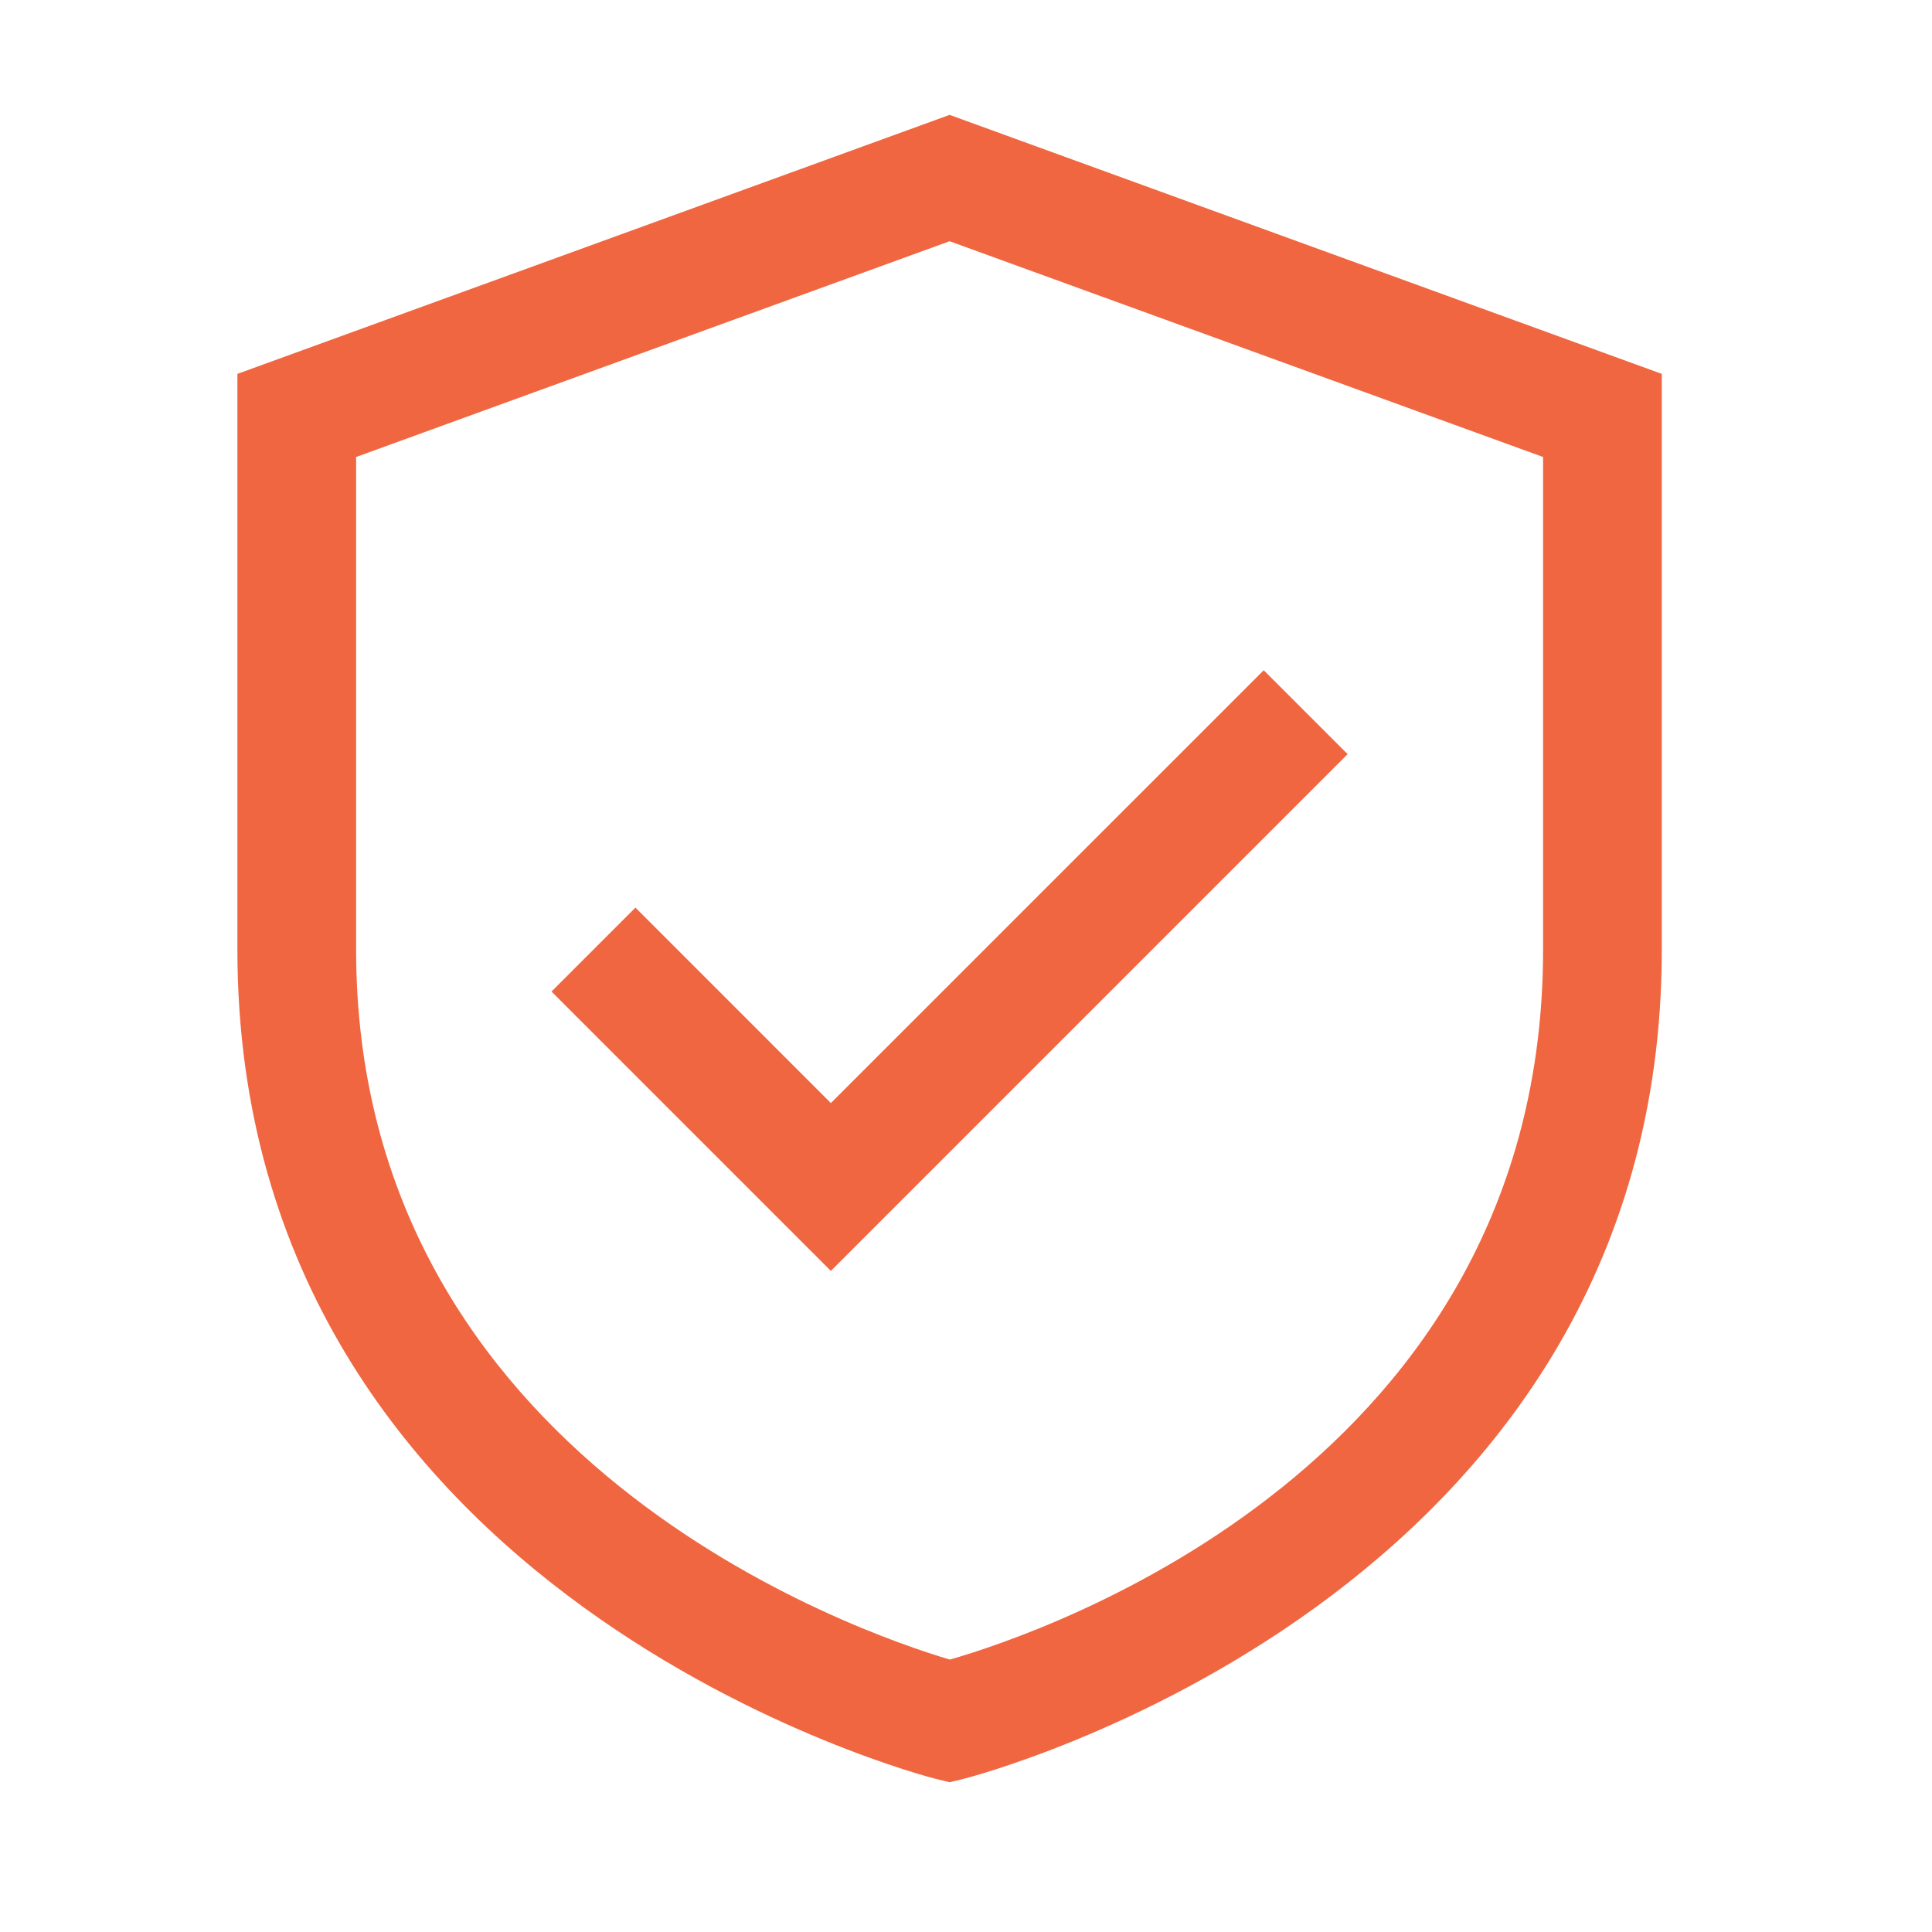 <svg width="50" height="50" viewBox="0 0 50 50" fill="none" xmlns="http://www.w3.org/2000/svg">
<path d="M24.576 2.973L6.144 9.676V24.576C6.144 41.411 24.03 45.99 24.21 46.035L24.576 46.124L24.942 46.035C25.122 45.99 43.007 41.411 43.007 24.576V9.676L24.576 2.973ZM39.935 24.576C39.935 37.906 27.019 42.25 24.582 42.95C22.231 42.254 9.216 37.792 9.216 24.576V11.827L24.576 6.243L39.935 11.827V24.576Z" fill="#F06640"/>
<path d="M16.445 23.489L14.273 25.661L21.503 32.891L34.877 19.517L32.705 17.346L21.503 28.547L16.445 23.489Z" fill="#F06640"/>
</svg>
